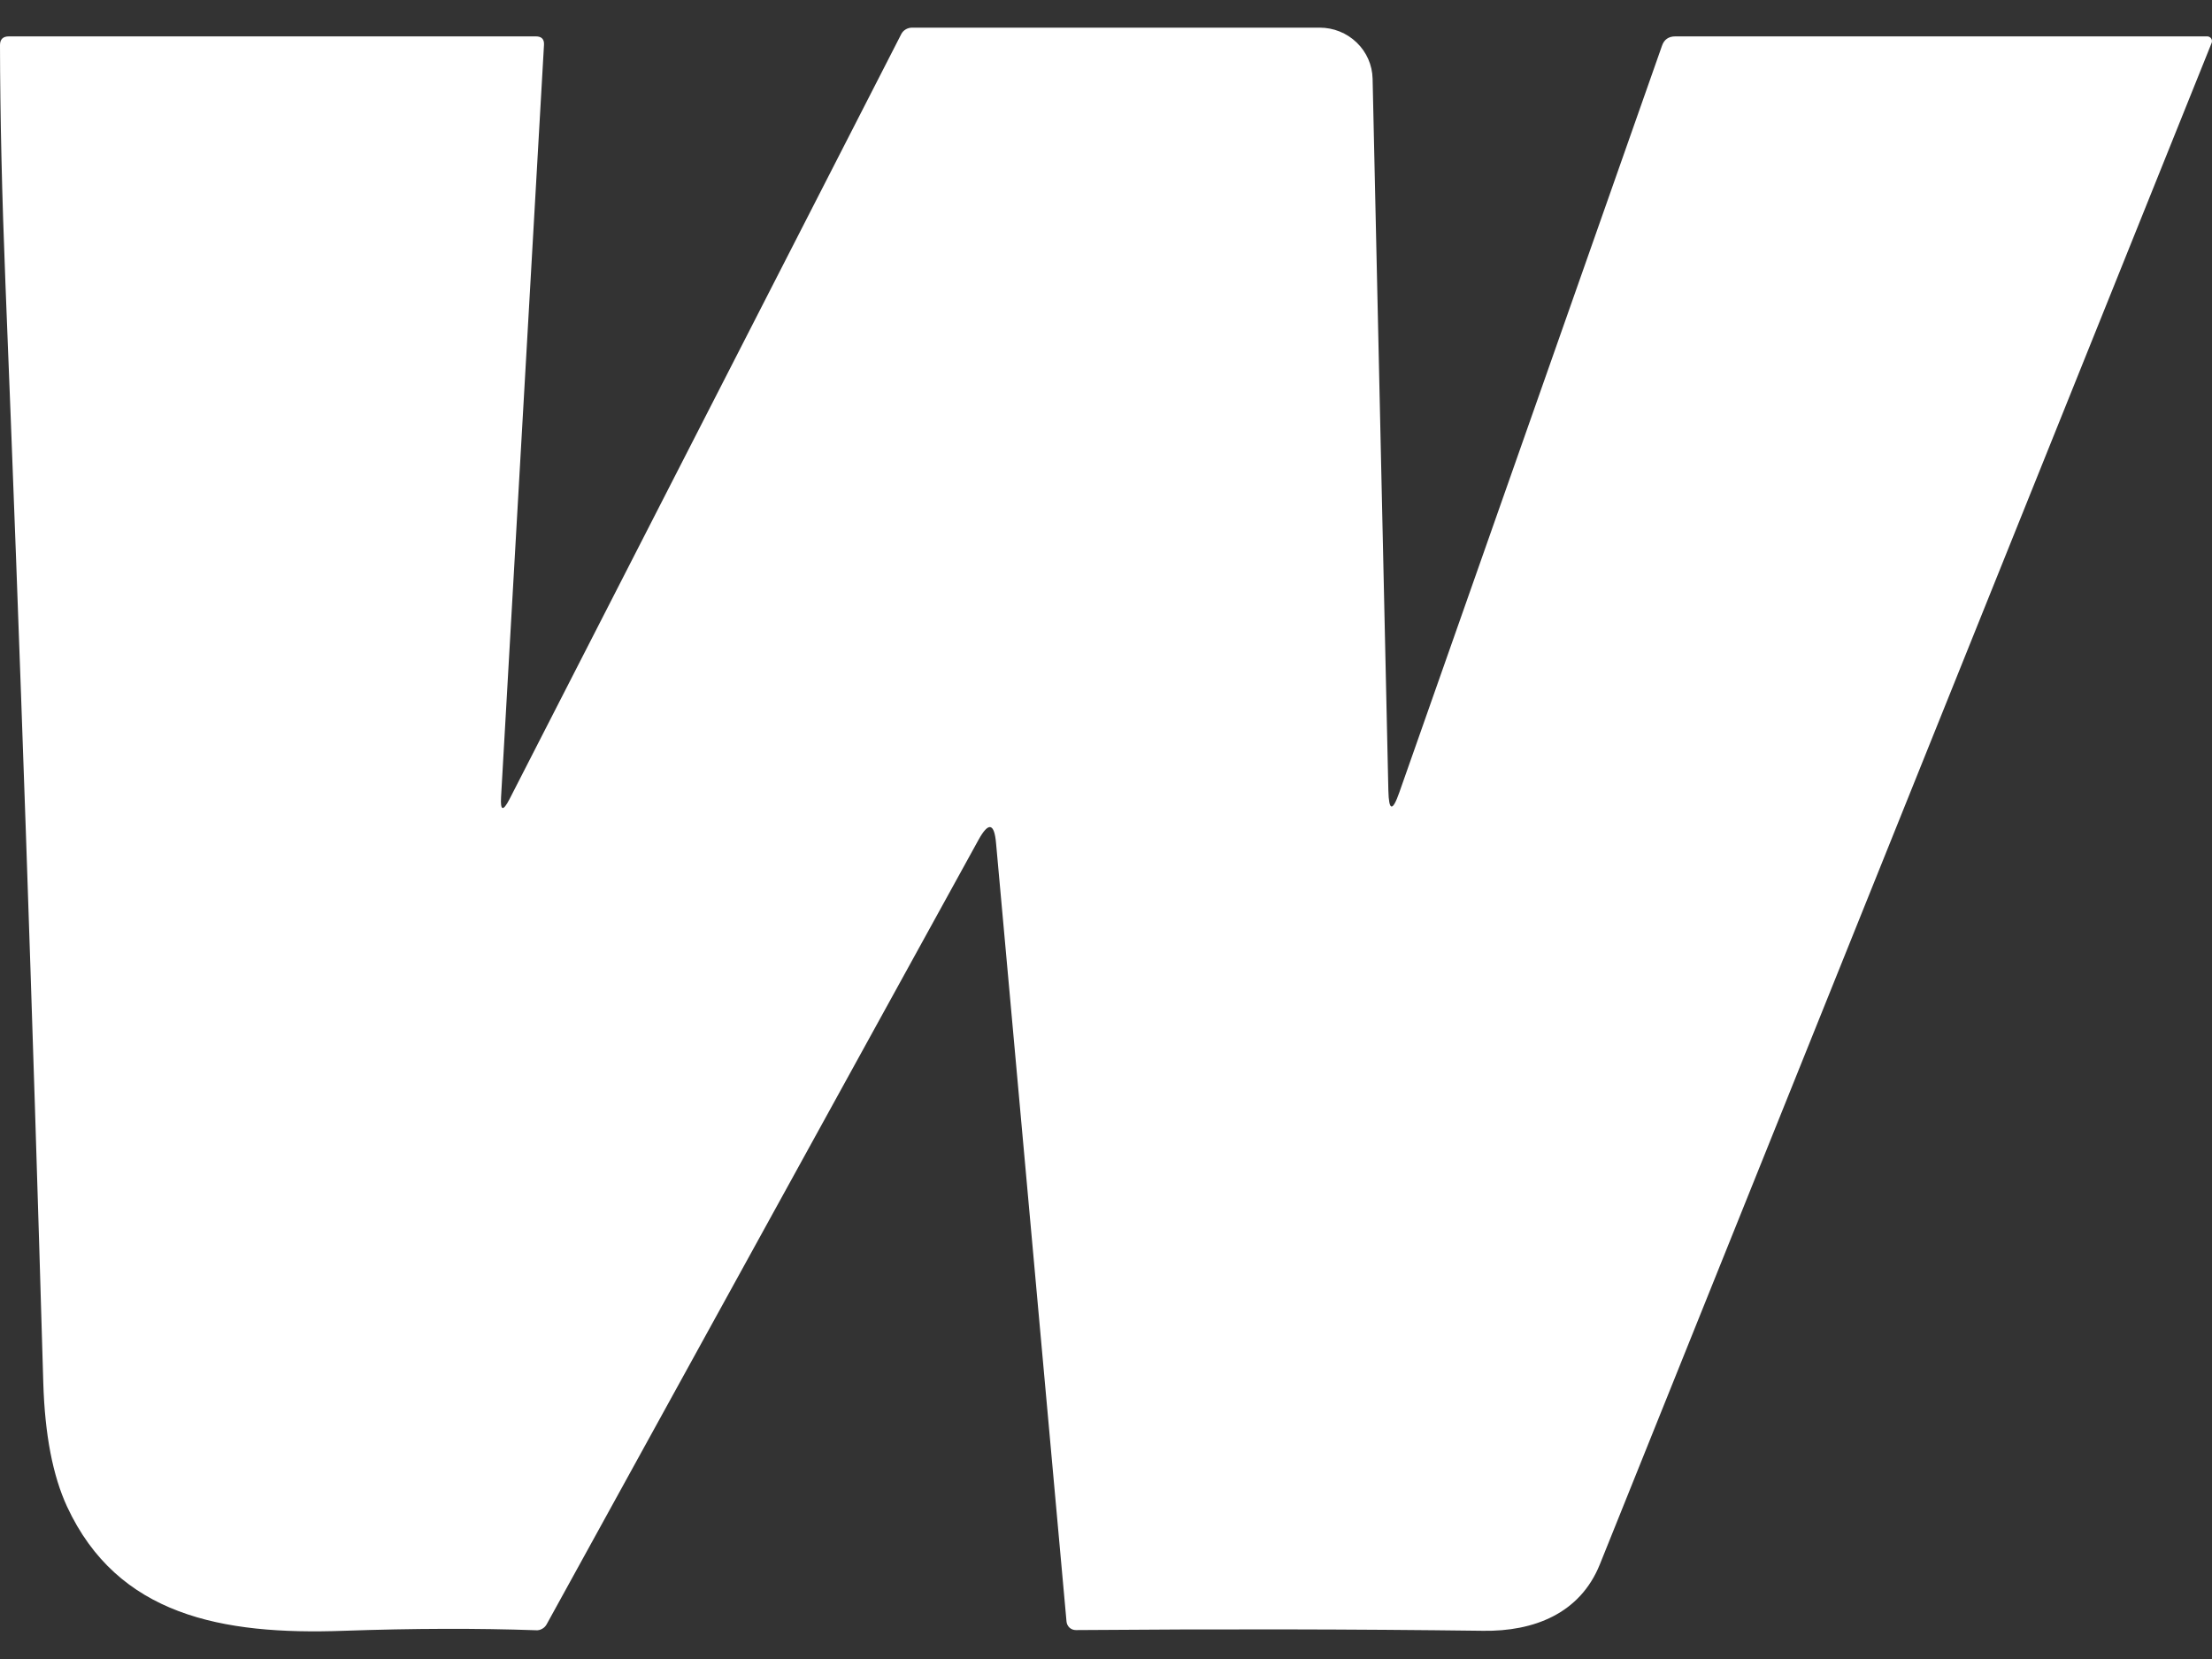 <svg width="40" height="30" viewBox="0 0 40 30" fill="none" xmlns="http://www.w3.org/2000/svg">
<rect x="0" y="0" width="40" height="30" fill="#333333" stroke="none"/>
<path d="M25.106 14.296C25.115 14.67 25.181 14.681 25.305 14.327L30.054 0.828C30.092 0.715 30.173 0.658 30.295 0.658H39.914C39.928 0.658 39.942 0.661 39.954 0.668C39.967 0.674 39.977 0.684 39.985 0.695C39.993 0.707 39.998 0.72 39.999 0.734C40.001 0.748 39.999 0.762 39.994 0.775C36.325 9.898 32.638 19.069 28.931 28.287C28.572 29.181 27.734 29.503 26.82 29.49C24.495 29.46 22.04 29.456 19.456 29.477C19.413 29.477 19.372 29.462 19.34 29.433C19.309 29.404 19.29 29.365 19.286 29.323L18.012 15.249C17.98 14.881 17.875 14.86 17.695 15.186L9.885 29.373C9.866 29.407 9.838 29.436 9.804 29.454C9.77 29.474 9.731 29.483 9.693 29.48C8.64 29.443 7.48 29.446 6.212 29.49C4.011 29.569 2.127 29.212 1.213 27.245C0.954 26.685 0.811 25.941 0.783 25.012C0.59 18.344 0.363 11.721 0.099 5.145C0.035 3.532 0.002 2.089 0 0.816C0 0.711 0.053 0.658 0.16 0.658H9.69C9.794 0.658 9.844 0.709 9.837 0.813L9.061 14.412C9.046 14.663 9.096 14.677 9.212 14.454L16.299 0.614C16.317 0.579 16.345 0.551 16.379 0.531C16.413 0.511 16.452 0.5 16.492 0.5H23.865C24.114 0.5 24.354 0.596 24.533 0.769C24.712 0.941 24.815 1.175 24.821 1.422L25.106 14.296Z" fill="white"/>
</svg>
